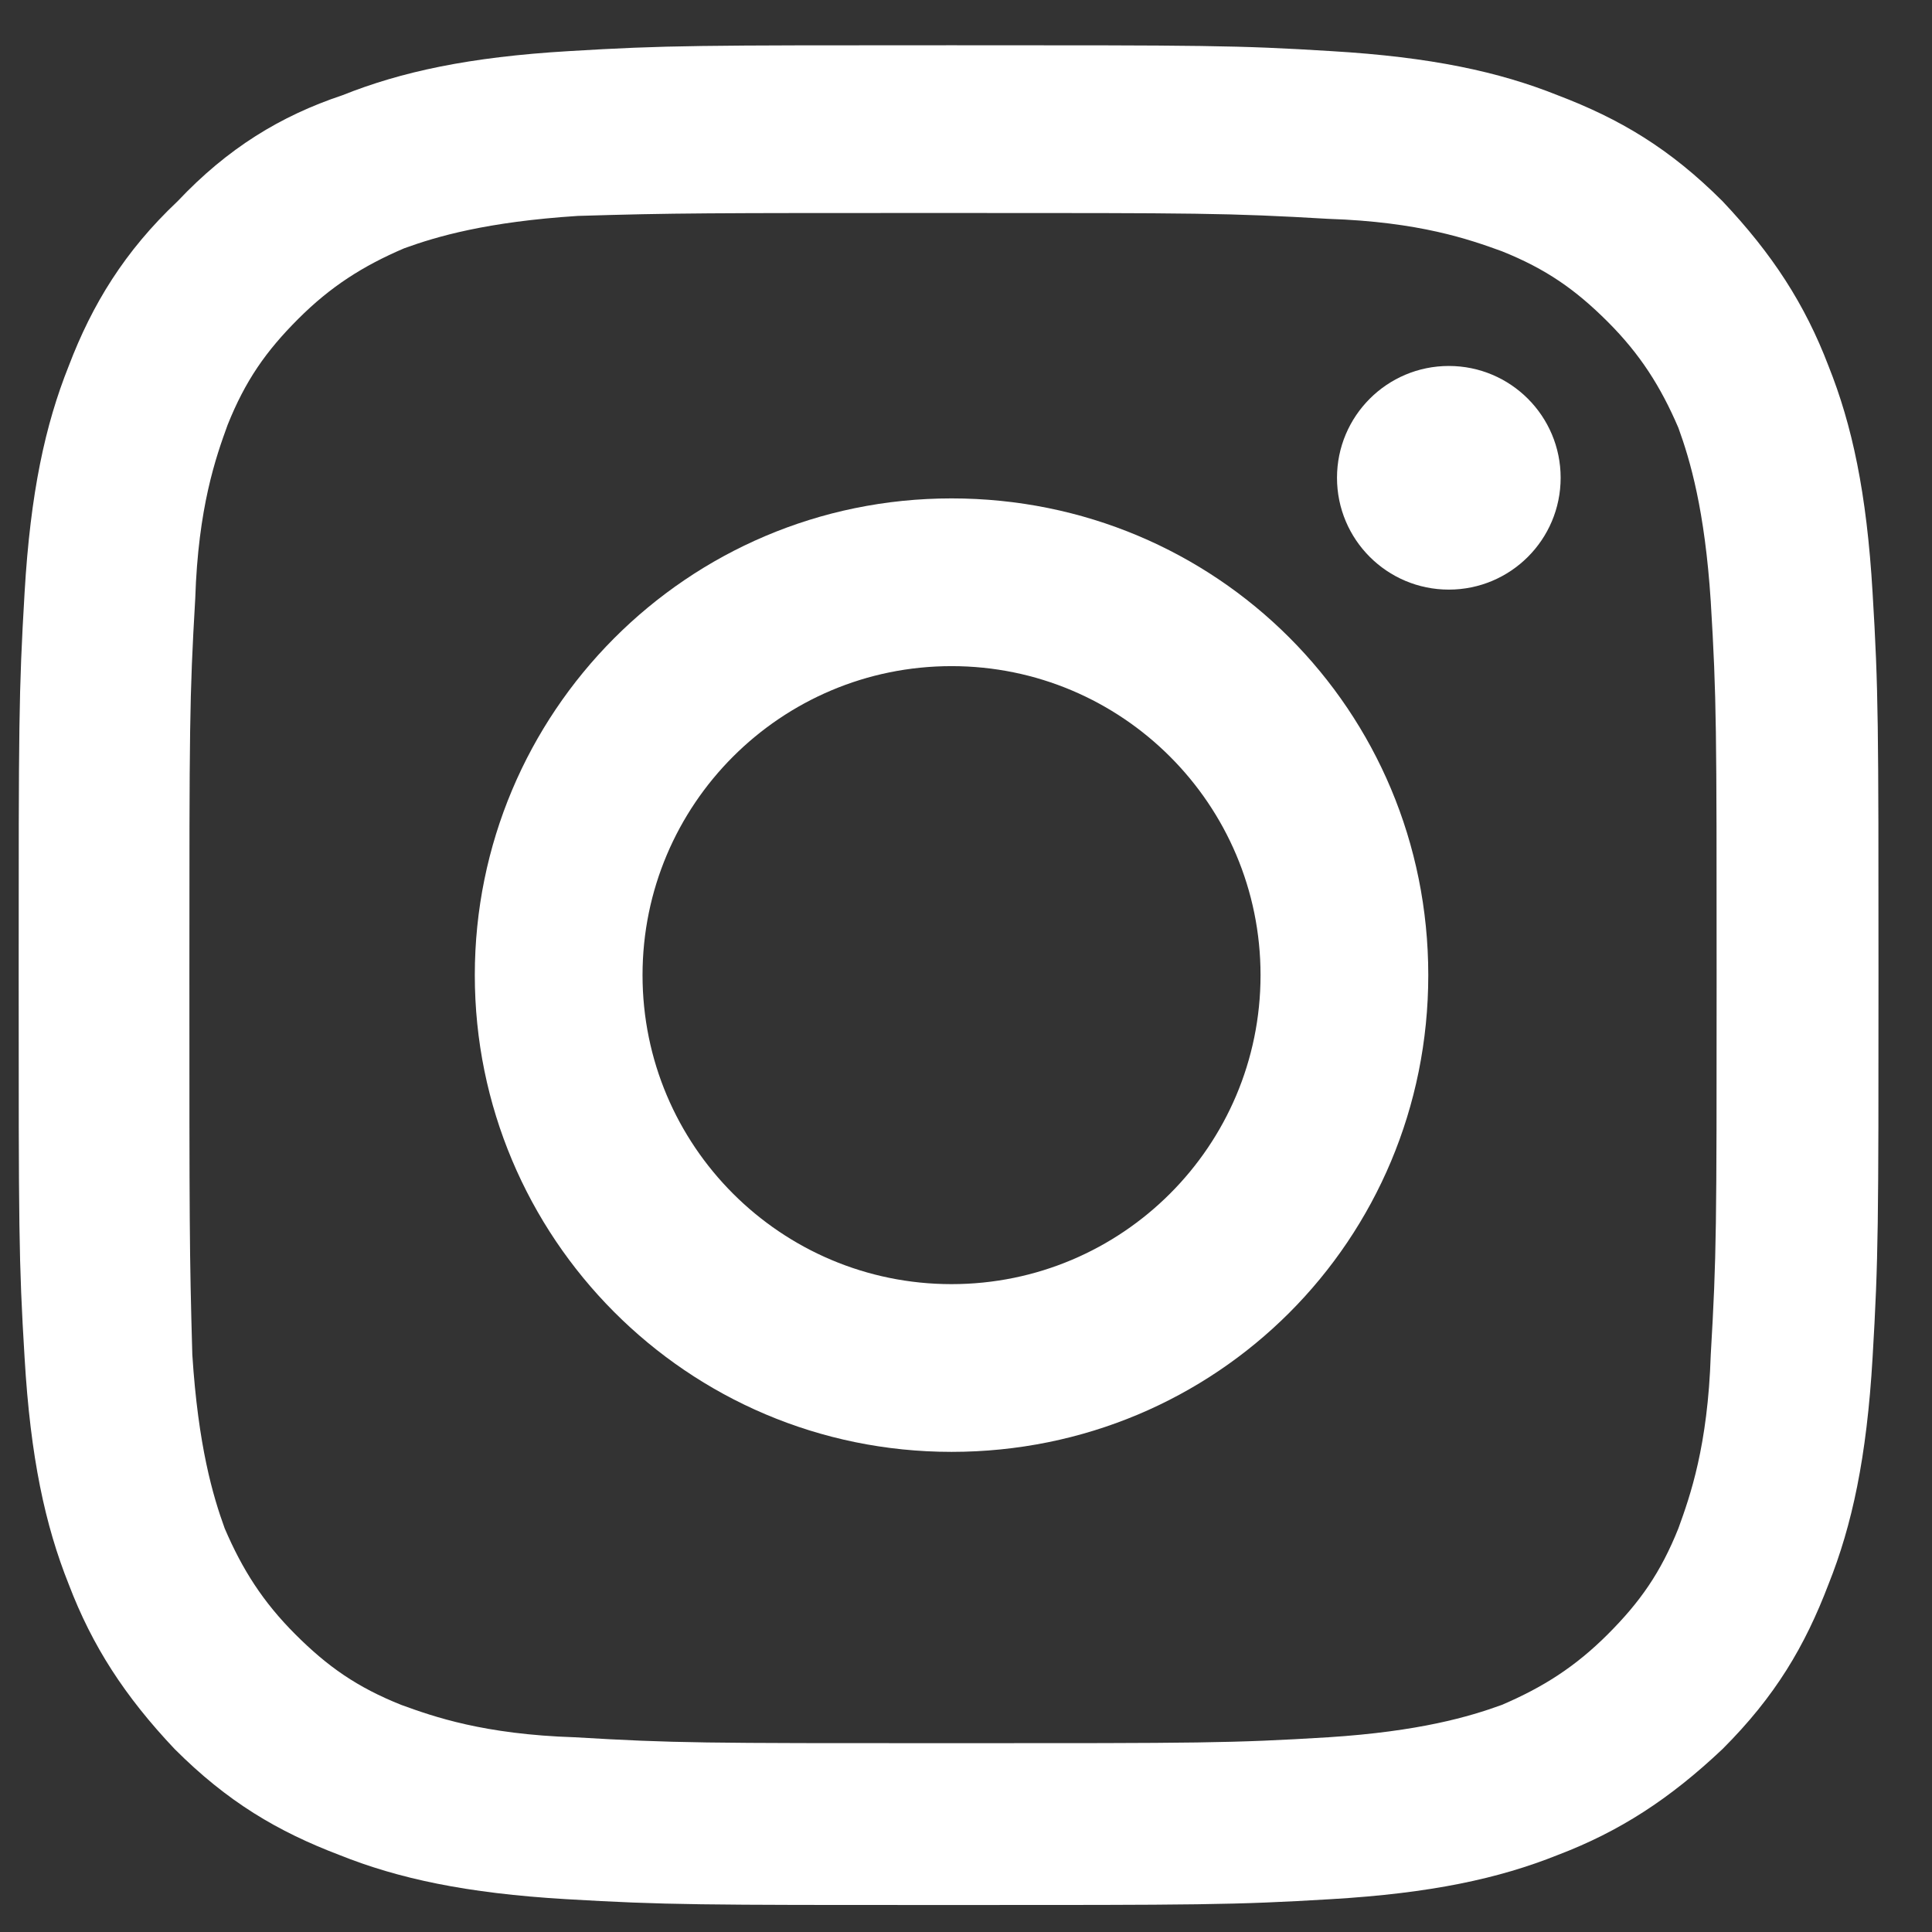 <svg width="33" height="33" viewBox="0 0 33 33" fill="none" xmlns="http://www.w3.org/2000/svg">
<rect x="0" y="0" width="33" height="33" fill="#333333" stroke="none"/>
<path d="M16.253 3.638C20.475 3.638 20.978 3.638 22.687 3.738C24.245 3.789 25.099 4.09 25.652 4.291C26.406 4.593 26.909 4.945 27.462 5.497C28.015 6.05 28.366 6.603 28.668 7.307C28.869 7.86 29.12 8.714 29.221 10.273C29.321 11.931 29.321 12.434 29.321 16.706C29.321 20.979 29.321 21.431 29.221 23.14C29.171 24.698 28.869 25.553 28.668 26.106C28.366 26.86 28.015 27.362 27.462 27.915C26.909 28.468 26.356 28.82 25.652 29.121C25.099 29.322 24.245 29.574 22.687 29.674C21.028 29.775 20.525 29.775 16.253 29.775C11.98 29.775 11.528 29.775 9.819 29.674C8.261 29.624 7.407 29.322 6.854 29.121C6.1 28.82 5.597 28.468 5.044 27.915C4.491 27.362 4.139 26.809 3.838 26.106C3.637 25.553 3.385 24.698 3.285 23.14C3.235 21.381 3.235 20.878 3.235 16.656C3.235 12.434 3.235 11.931 3.335 10.222C3.385 8.664 3.687 7.81 3.888 7.257C4.19 6.503 4.541 6 5.094 5.447C5.647 4.894 6.2 4.542 6.904 4.241C7.457 4.04 8.311 3.789 9.869 3.688C11.528 3.638 12.031 3.638 16.253 3.638ZM16.253 0.773C11.93 0.773 11.377 0.773 9.719 0.873C8.01 0.974 6.854 1.225 5.848 1.627C4.793 1.979 3.888 2.532 3.034 3.437C2.129 4.291 1.576 5.196 1.174 6.251C0.772 7.257 0.52 8.413 0.42 10.122C0.319 11.831 0.319 12.384 0.319 16.656C0.319 20.979 0.319 21.532 0.42 23.19C0.52 24.899 0.772 26.055 1.174 27.061C1.576 28.116 2.129 28.971 2.983 29.875C3.888 30.78 4.743 31.283 5.798 31.685C6.803 32.087 7.959 32.338 9.668 32.439C11.377 32.539 11.93 32.539 16.203 32.539C20.475 32.539 21.078 32.539 22.737 32.439C24.446 32.338 25.602 32.087 26.607 31.685C27.663 31.283 28.517 30.73 29.422 29.875C30.327 28.971 30.829 28.116 31.232 27.061C31.634 26.055 31.885 24.899 31.985 23.19C32.086 21.481 32.086 20.928 32.086 16.656C32.086 12.384 32.086 11.78 31.985 10.122C31.885 8.413 31.634 7.257 31.232 6.251C30.829 5.196 30.276 4.341 29.422 3.437C28.517 2.532 27.663 2.029 26.607 1.627C25.602 1.225 24.446 0.974 22.737 0.873C21.128 0.773 20.576 0.773 16.253 0.773Z" fill="white"/>
<path d="M16.253 8.513C11.729 8.513 8.11 12.182 8.11 16.656C8.11 21.129 11.729 24.799 16.253 24.799C20.777 24.799 24.396 21.18 24.396 16.656C24.396 12.132 20.777 8.513 16.253 8.513ZM16.253 21.934C13.338 21.934 10.975 19.571 10.975 16.656C10.975 13.741 13.338 11.378 16.253 11.378C19.168 11.378 21.531 13.741 21.531 16.656C21.531 19.571 19.168 21.934 16.253 21.934Z" fill="white"/>
<path d="M24.747 10.071C25.802 10.071 26.657 9.216 26.657 8.161C26.657 7.107 25.802 6.251 24.747 6.251C23.692 6.251 22.837 7.107 22.837 8.161C22.837 9.216 23.692 10.071 24.747 10.071Z" fill="white"/>
</svg>
